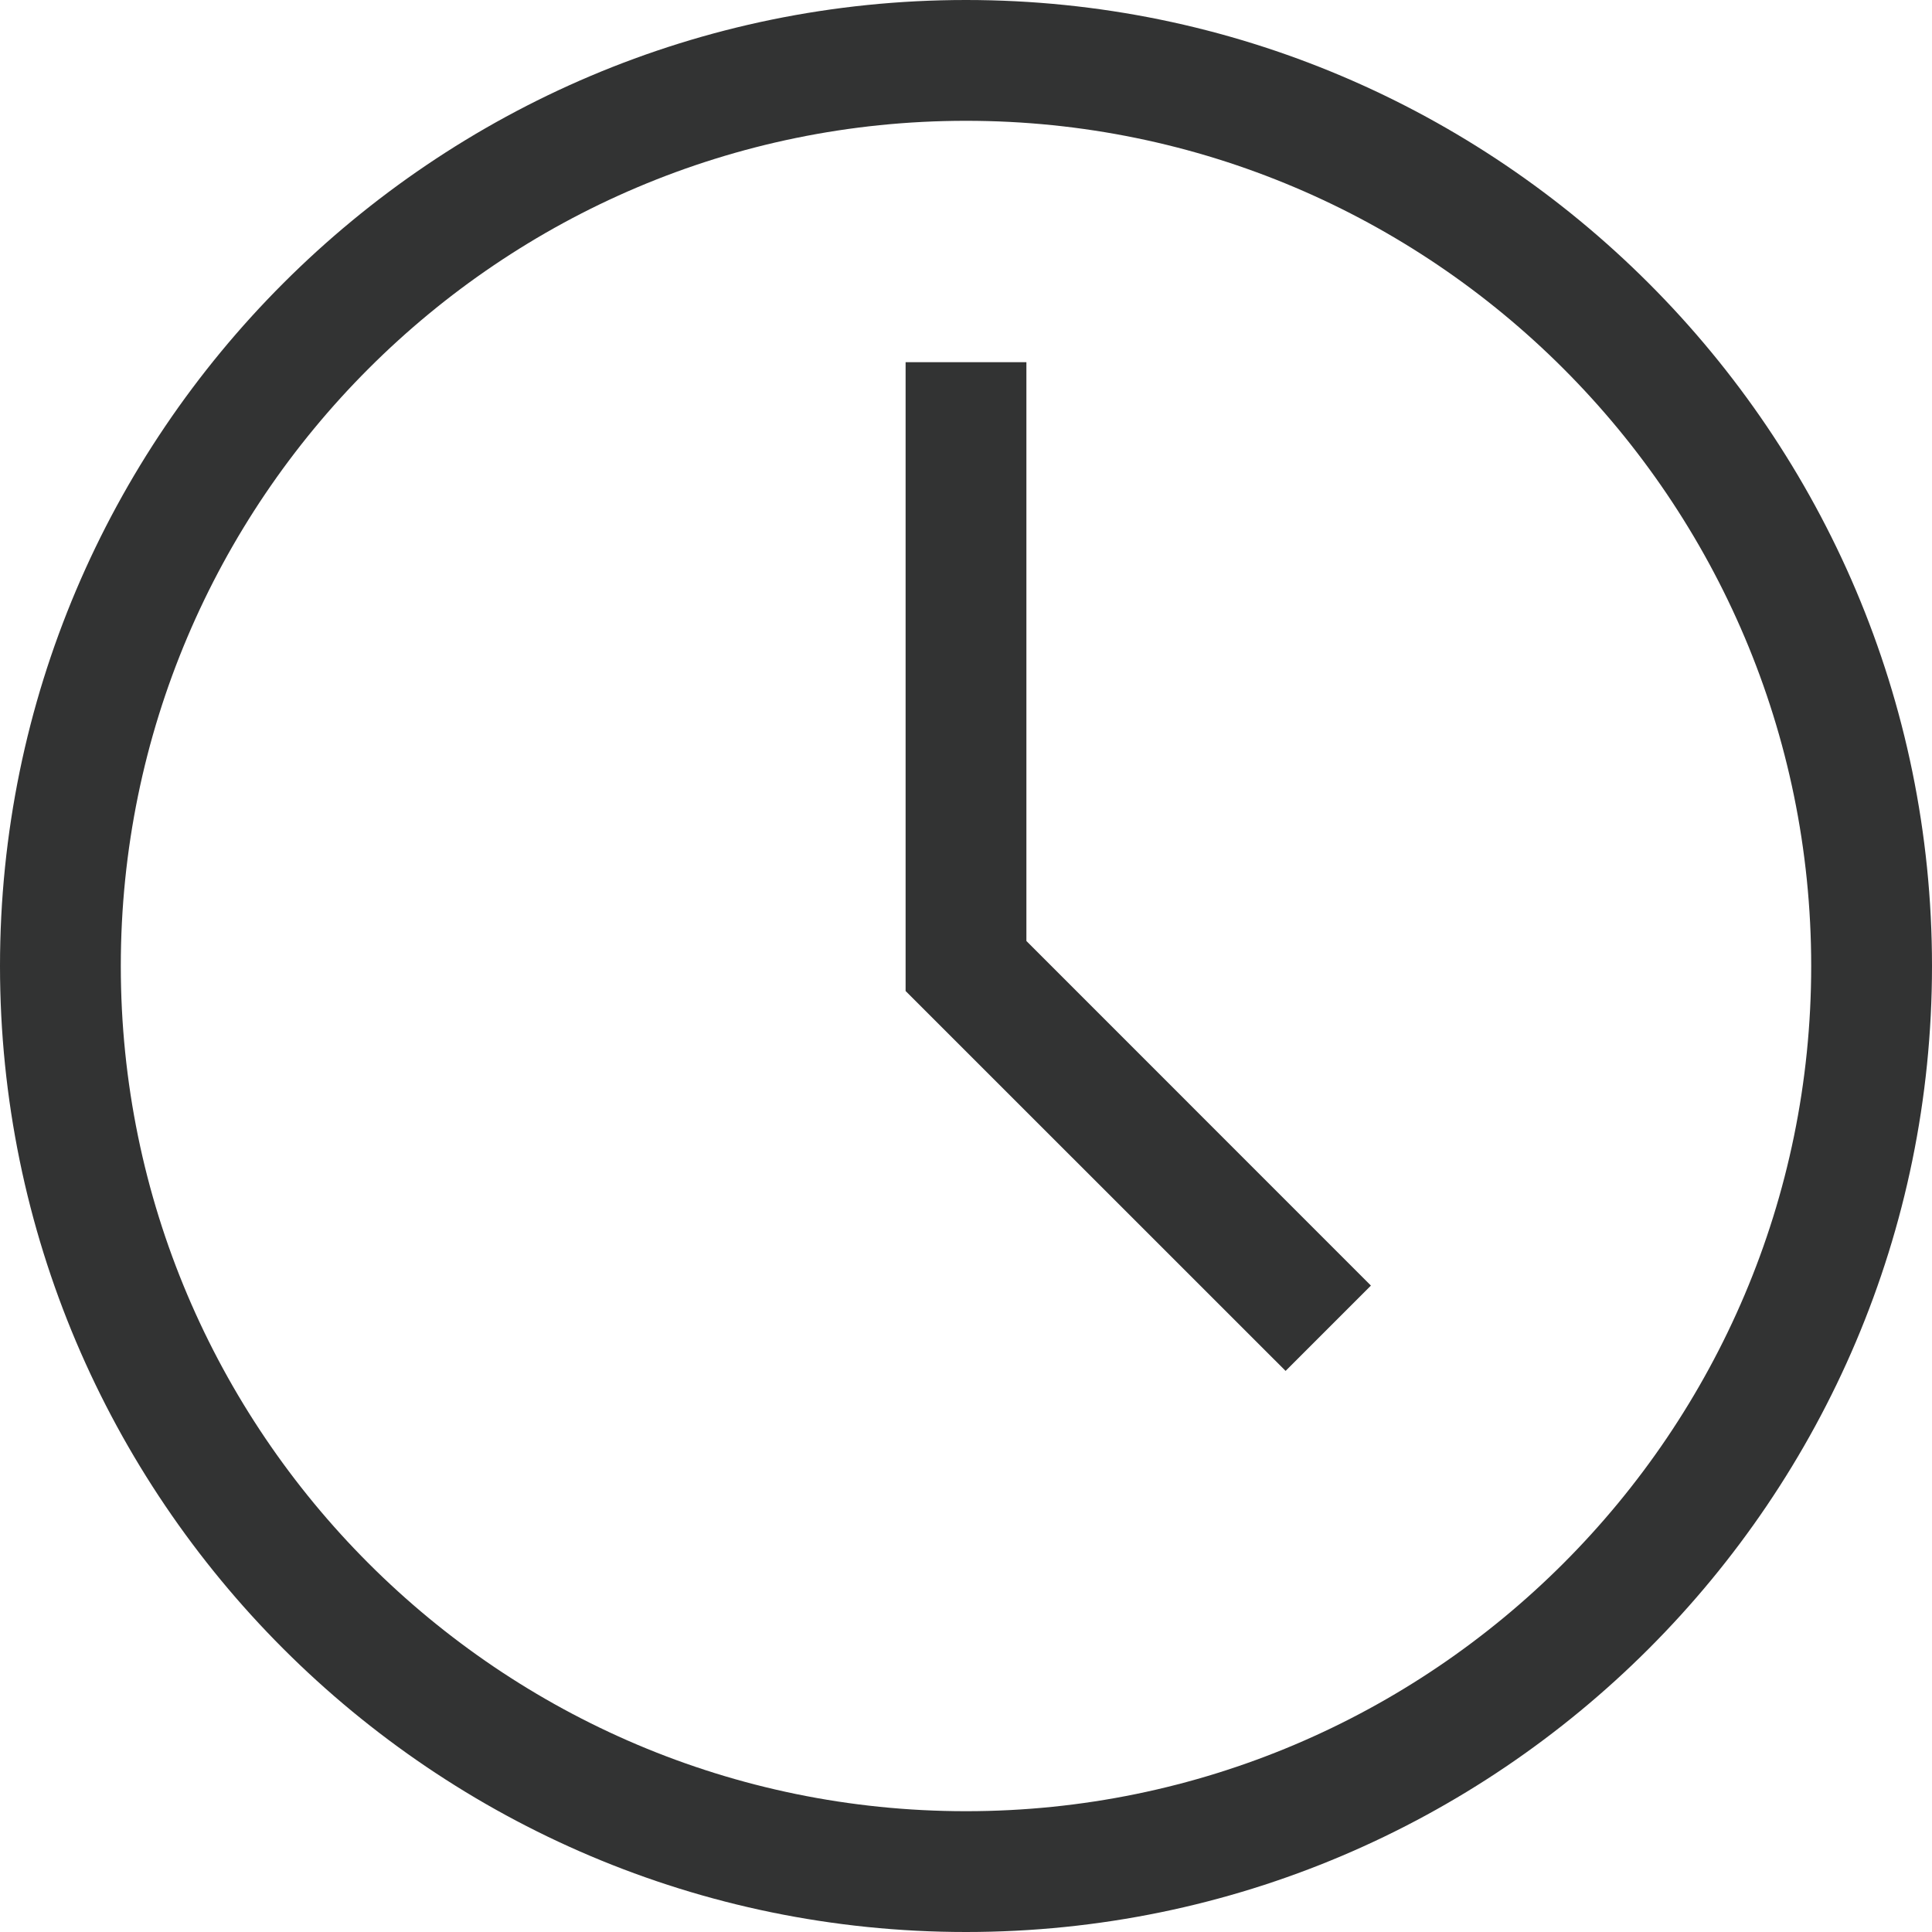 <svg width="19" height="19" viewBox="0 0 19 19" fill="none" xmlns="http://www.w3.org/2000/svg">
<g clip-path="url(#clip0_243_1160)">
<path d="M9.5 0C4.262 0 0 4.262 0 9.5C0 14.738 4.262 19 9.5 19C14.738 19 19 14.738 19 9.5C19 4.262 14.738 0 9.5 0ZM9.5 17.812C4.916 17.812 1.188 14.084 1.188 9.5C1.188 4.916 4.916 1.188 9.5 1.188C14.084 1.188 17.812 4.916 17.812 9.5C17.812 14.084 14.084 17.812 9.5 17.812V17.812Z" fill="#323333"/>
<path d="M10.094 3.562H8.906V9.746L12.643 13.482L13.482 12.643L10.094 9.254V3.562Z" fill="#323333"/>
</g>
<defs>
<clipPath id="clip0_243_1160">
<rect width="19" height="19" fill="white"/>
</clipPath>
</defs>
</svg>
